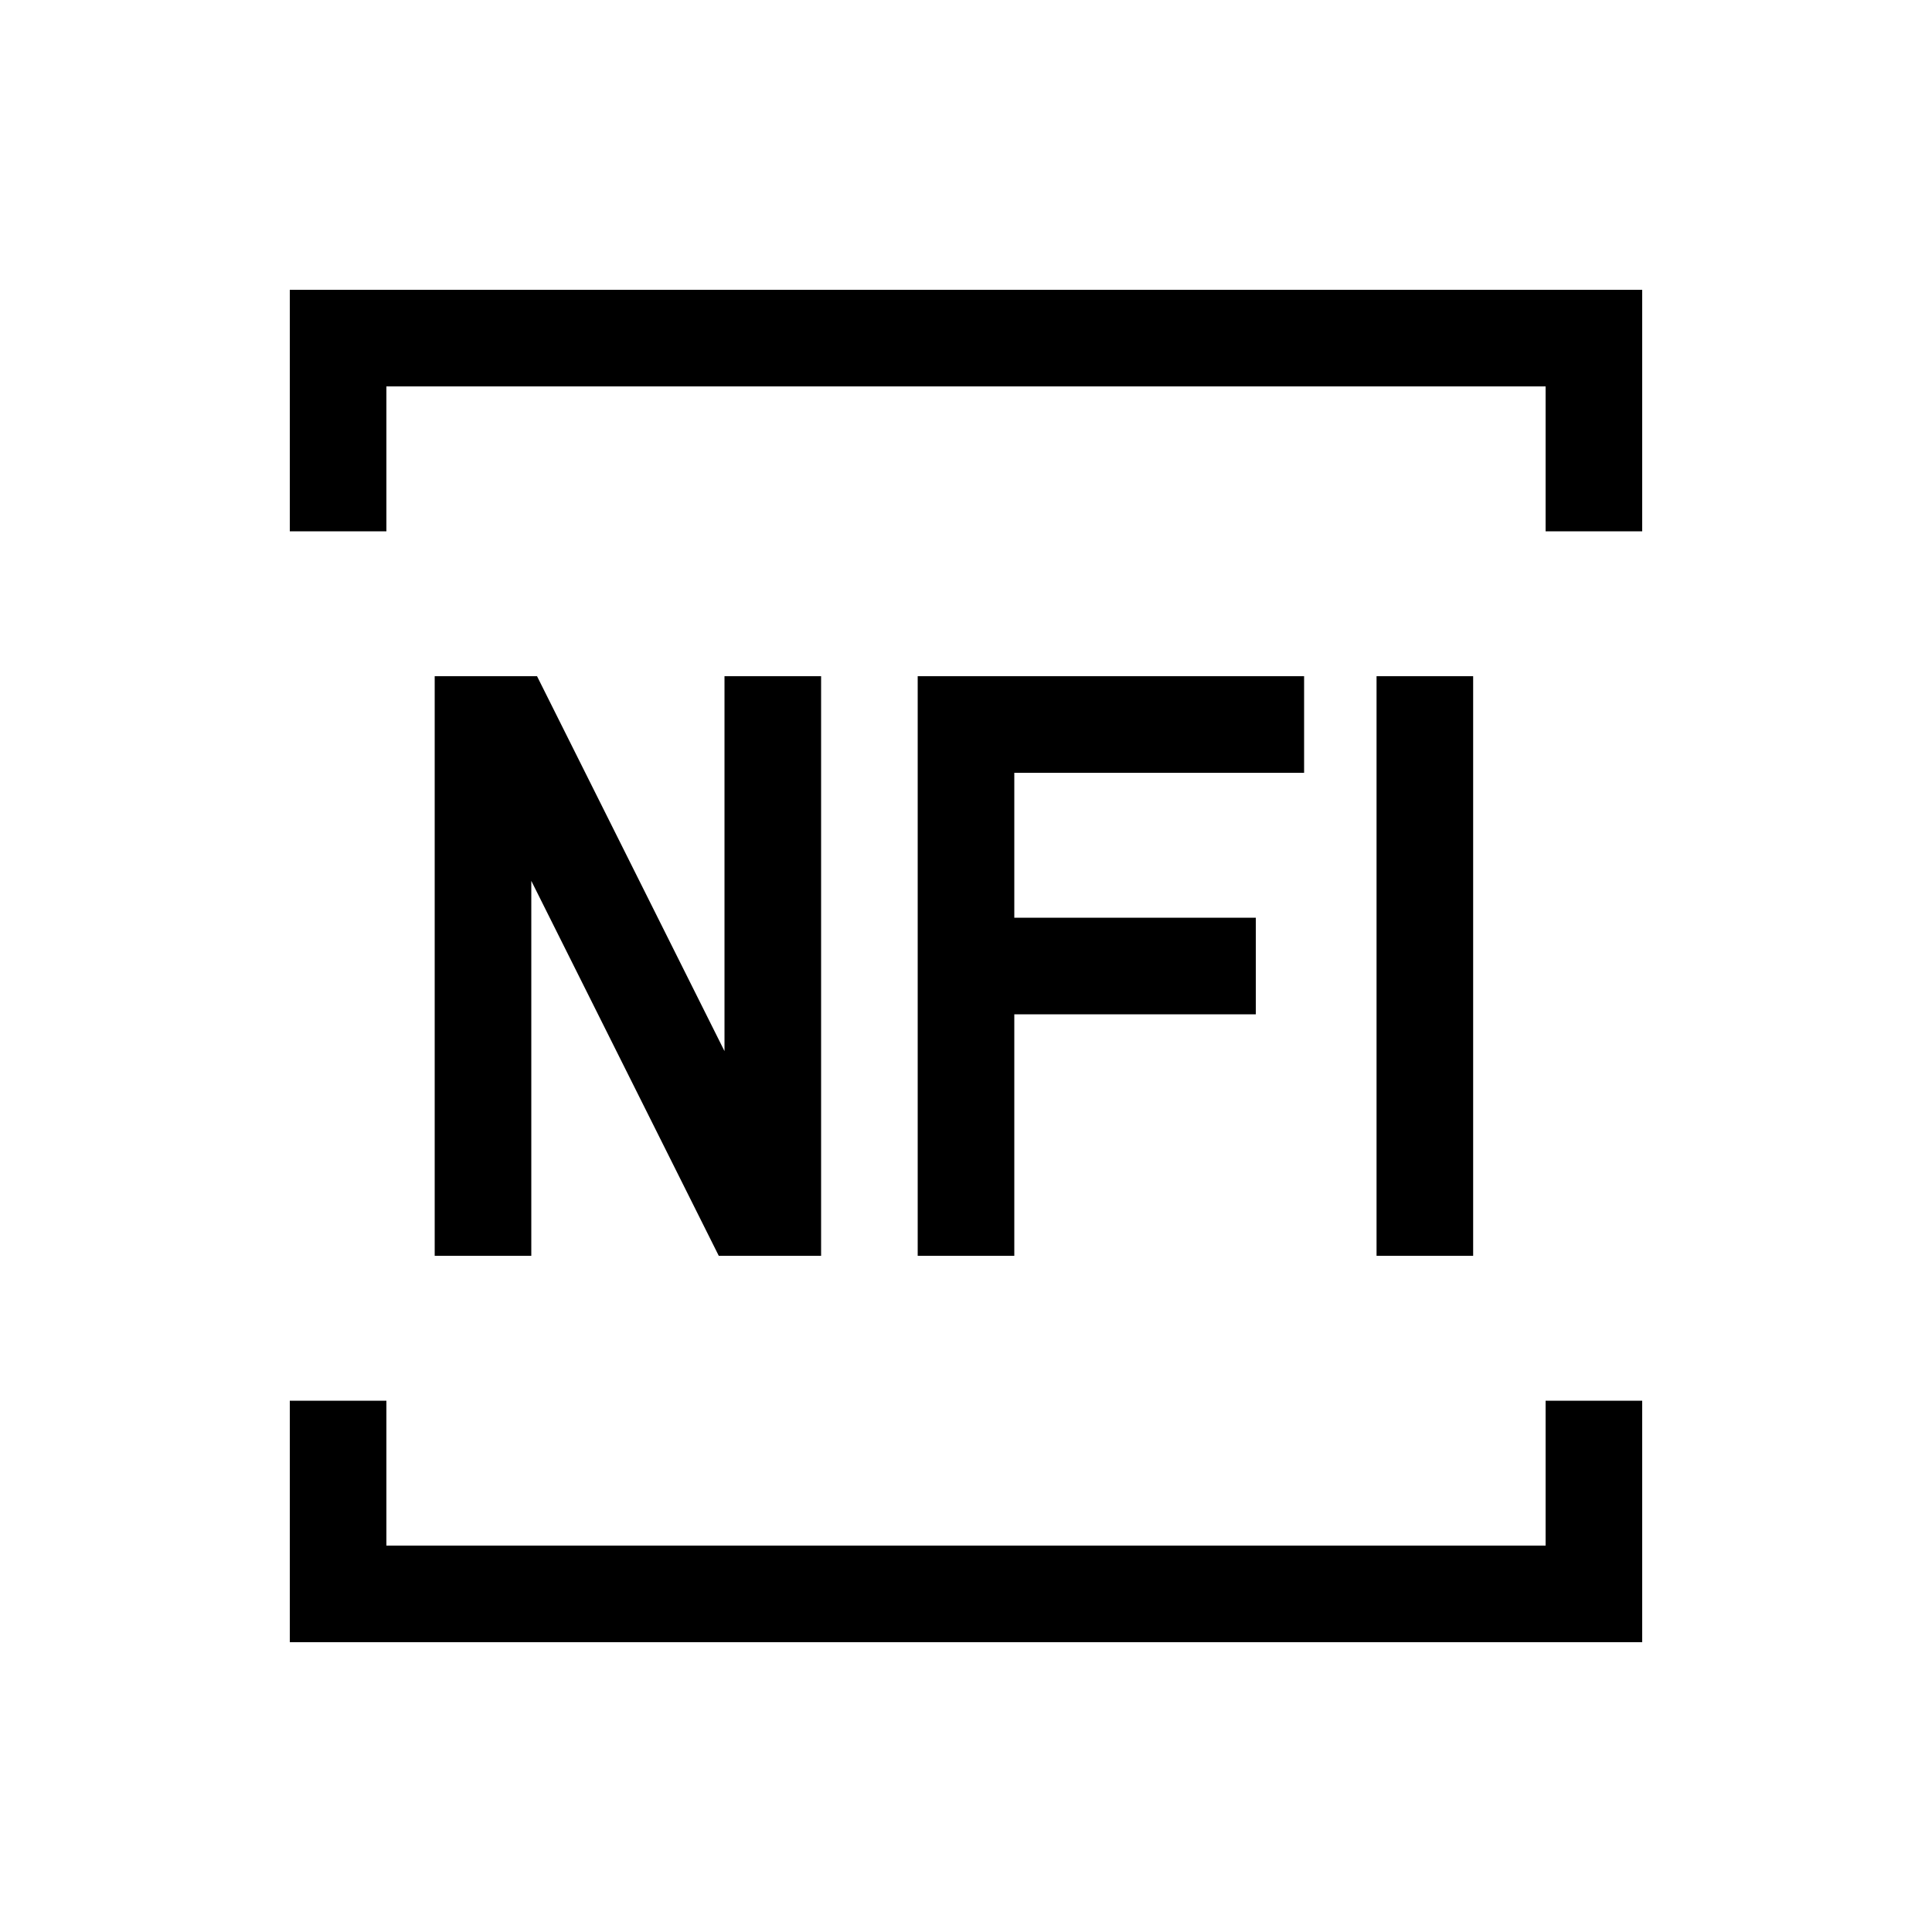 <svg xmlns="http://www.w3.org/2000/svg" viewBox="0 0 640 640"><!--! Font Awesome Pro 7.1.0 by @fontawesome - https://fontawesome.com License - https://fontawesome.com/license (Commercial License) Copyright 2025 Fonticons, Inc. --><path fill="currentColor" d="M512 128L128 128L128 176L96 176L96 96L544 96L544 176L512 176L512 128zM96 464L128 464L128 512L512 512L512 464L544 464L544 544L96 544L96 464zM160 224L177.9 224L182.3 232.8L240 348.2L240 224L272 224L272 416L238.1 416L233.7 407.2L176 291.8L176 416L144 416L144 224L160 224zM304 224L432 224L432 256L336 256L336 304L416 304L416 336L336 336L336 416L304 416L304 224zM488 240L488 416L456 416L456 224L488 224L488 240z"/></svg>